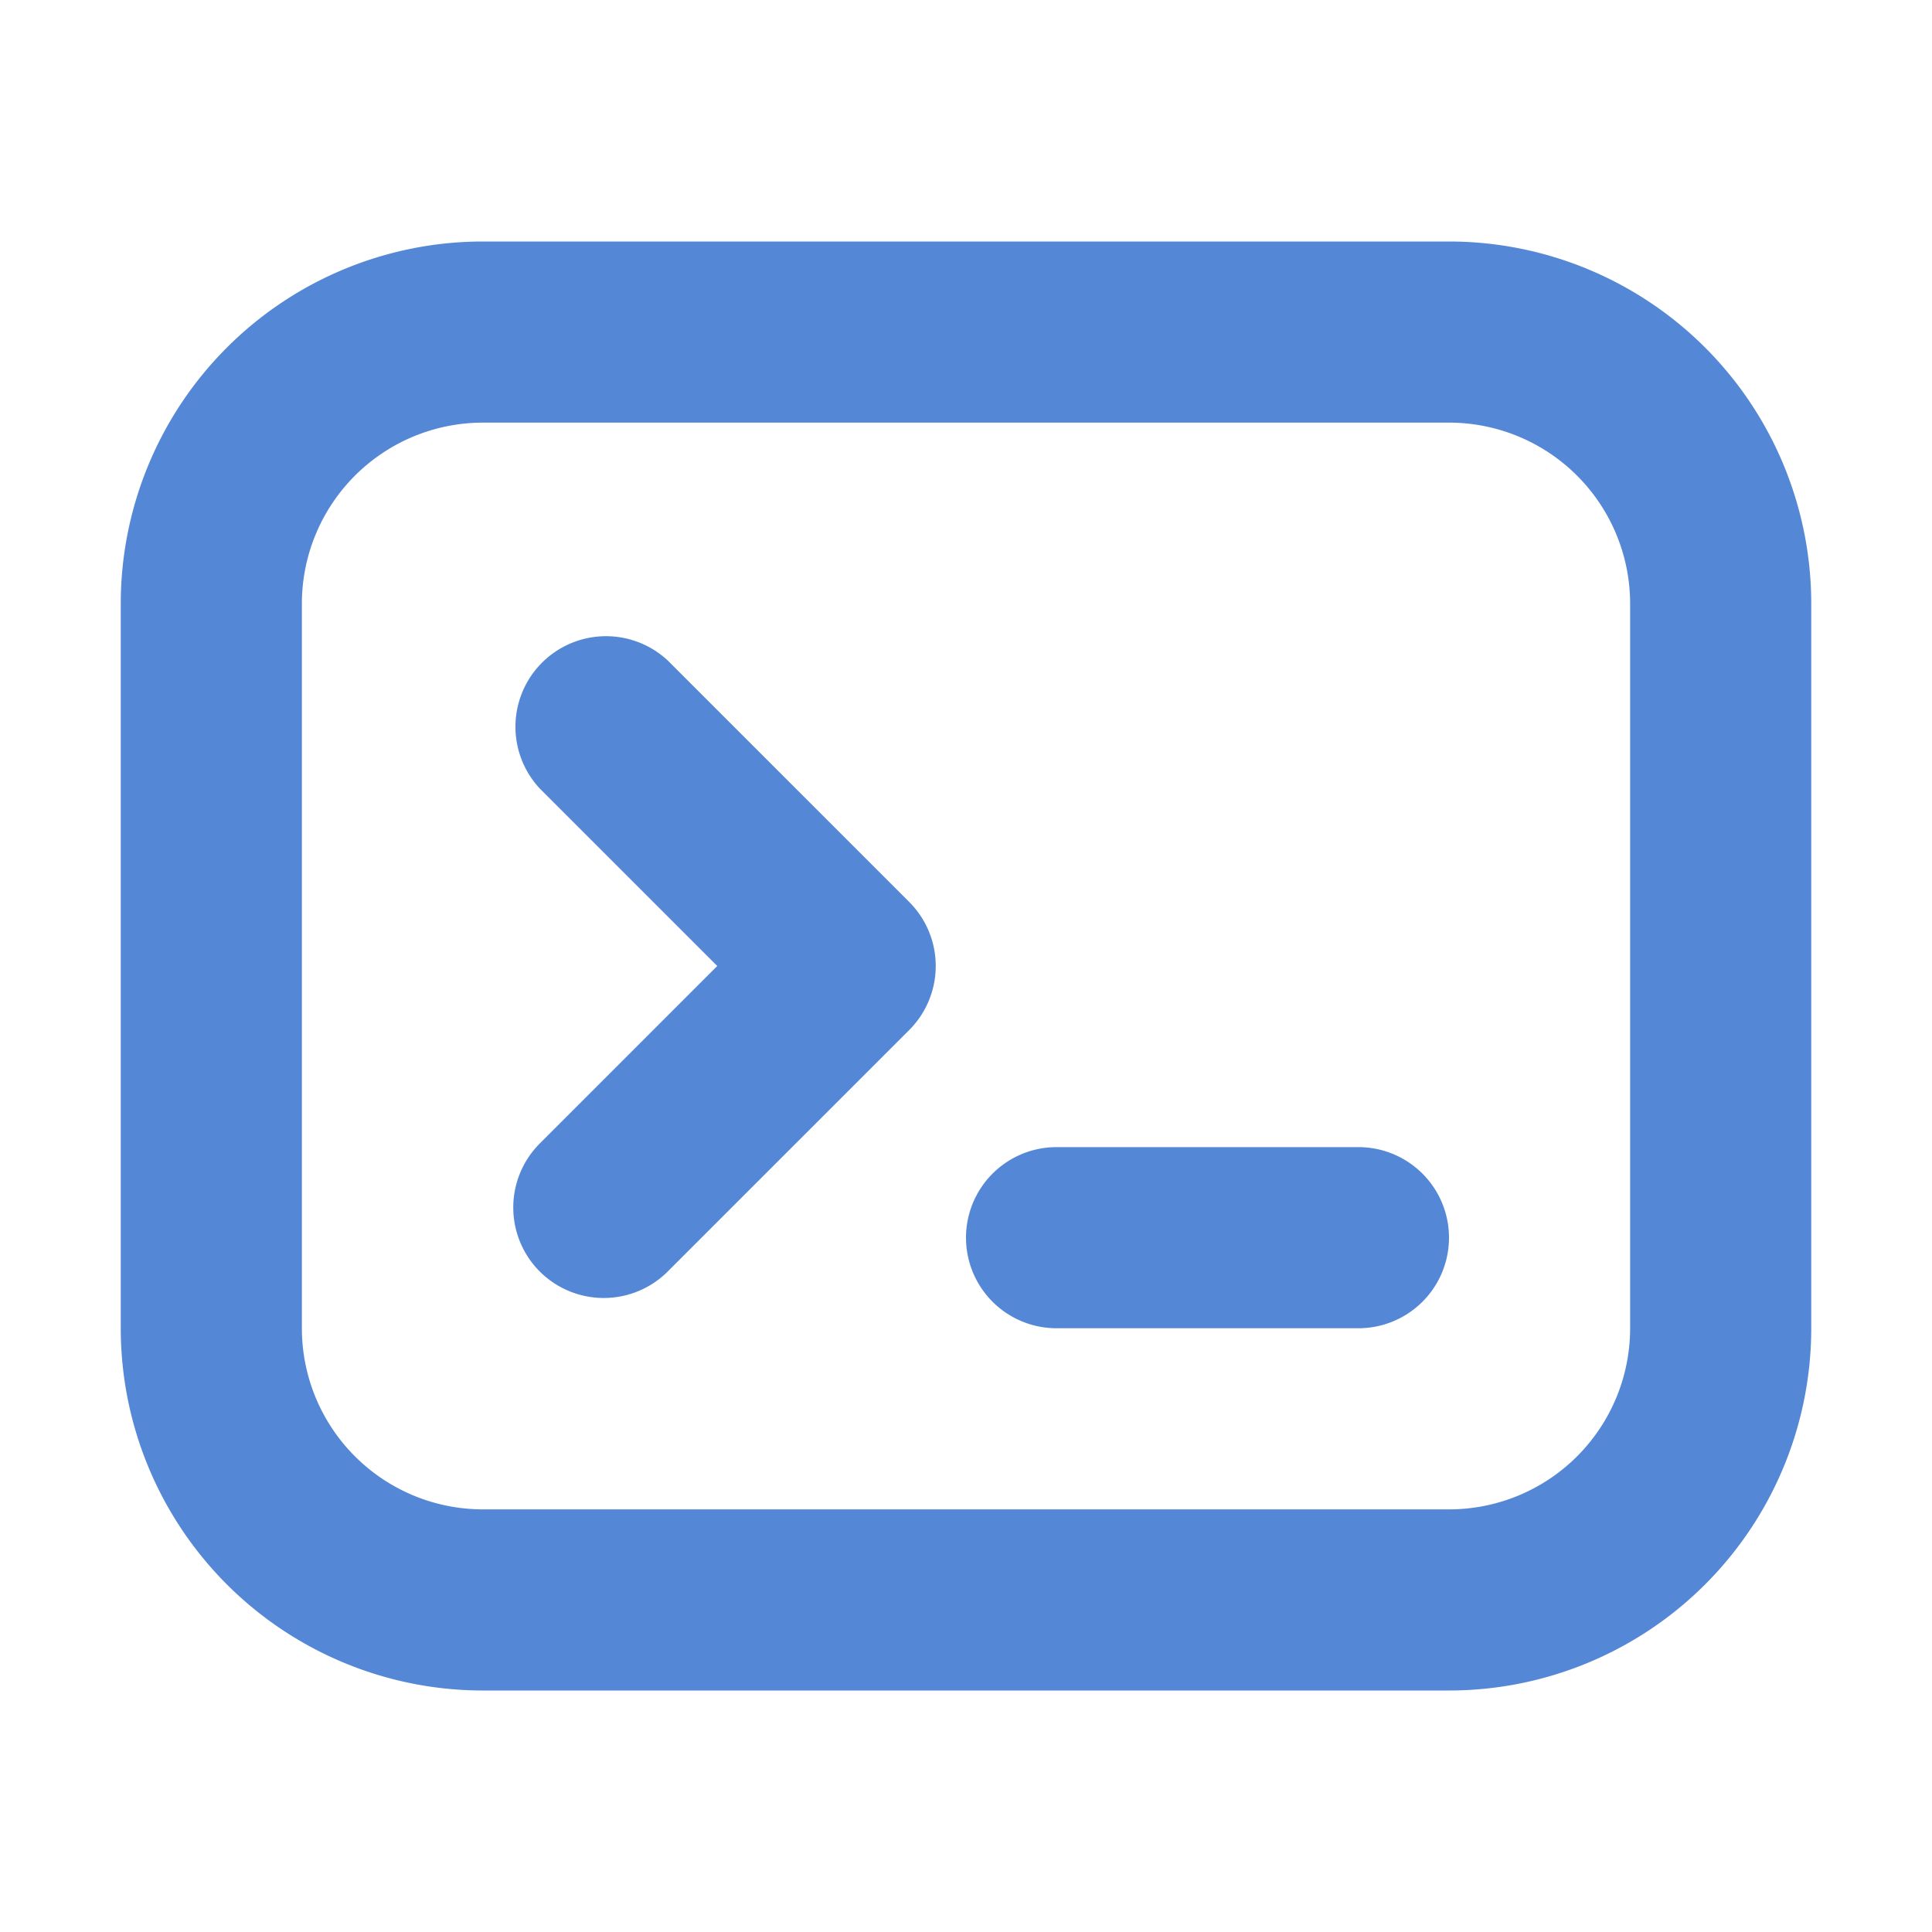 <svg xmlns="http://www.w3.org/2000/svg" width="32" height="32" fill="none" viewBox="0 0 32 32"><path fill="#5488D6" fill-rule="evenodd" d="M24 7H8A3 3 0 0 0 5 10v12A3 3 0 0 0 8 25h16a3 3 0 0 0 3 -3V10A3 3 0 0 0 24 7M8 4a6 6 0 0 0 -6 6v12a6 6 0 0 0 6 6h16a6 6 0 0 0 6 -6V10a6 6 0 0 0 -6 -6zm0.94 17.06a1.5 1.5 0 0 1 0 -2.12L11.88 16 8.94 13.06a1.5 1.5 0 0 1 2.12 -2.12l4 4a1.5 1.5 0 0 1 0 2.12l-4 4a1.5 1.5 0 0 1 -2.12 0M17.5 19a1.5 1.5 0 0 0 0 3h5a1.5 1.5 0 0 0 0 -3z" clip-rule="evenodd"/></svg>